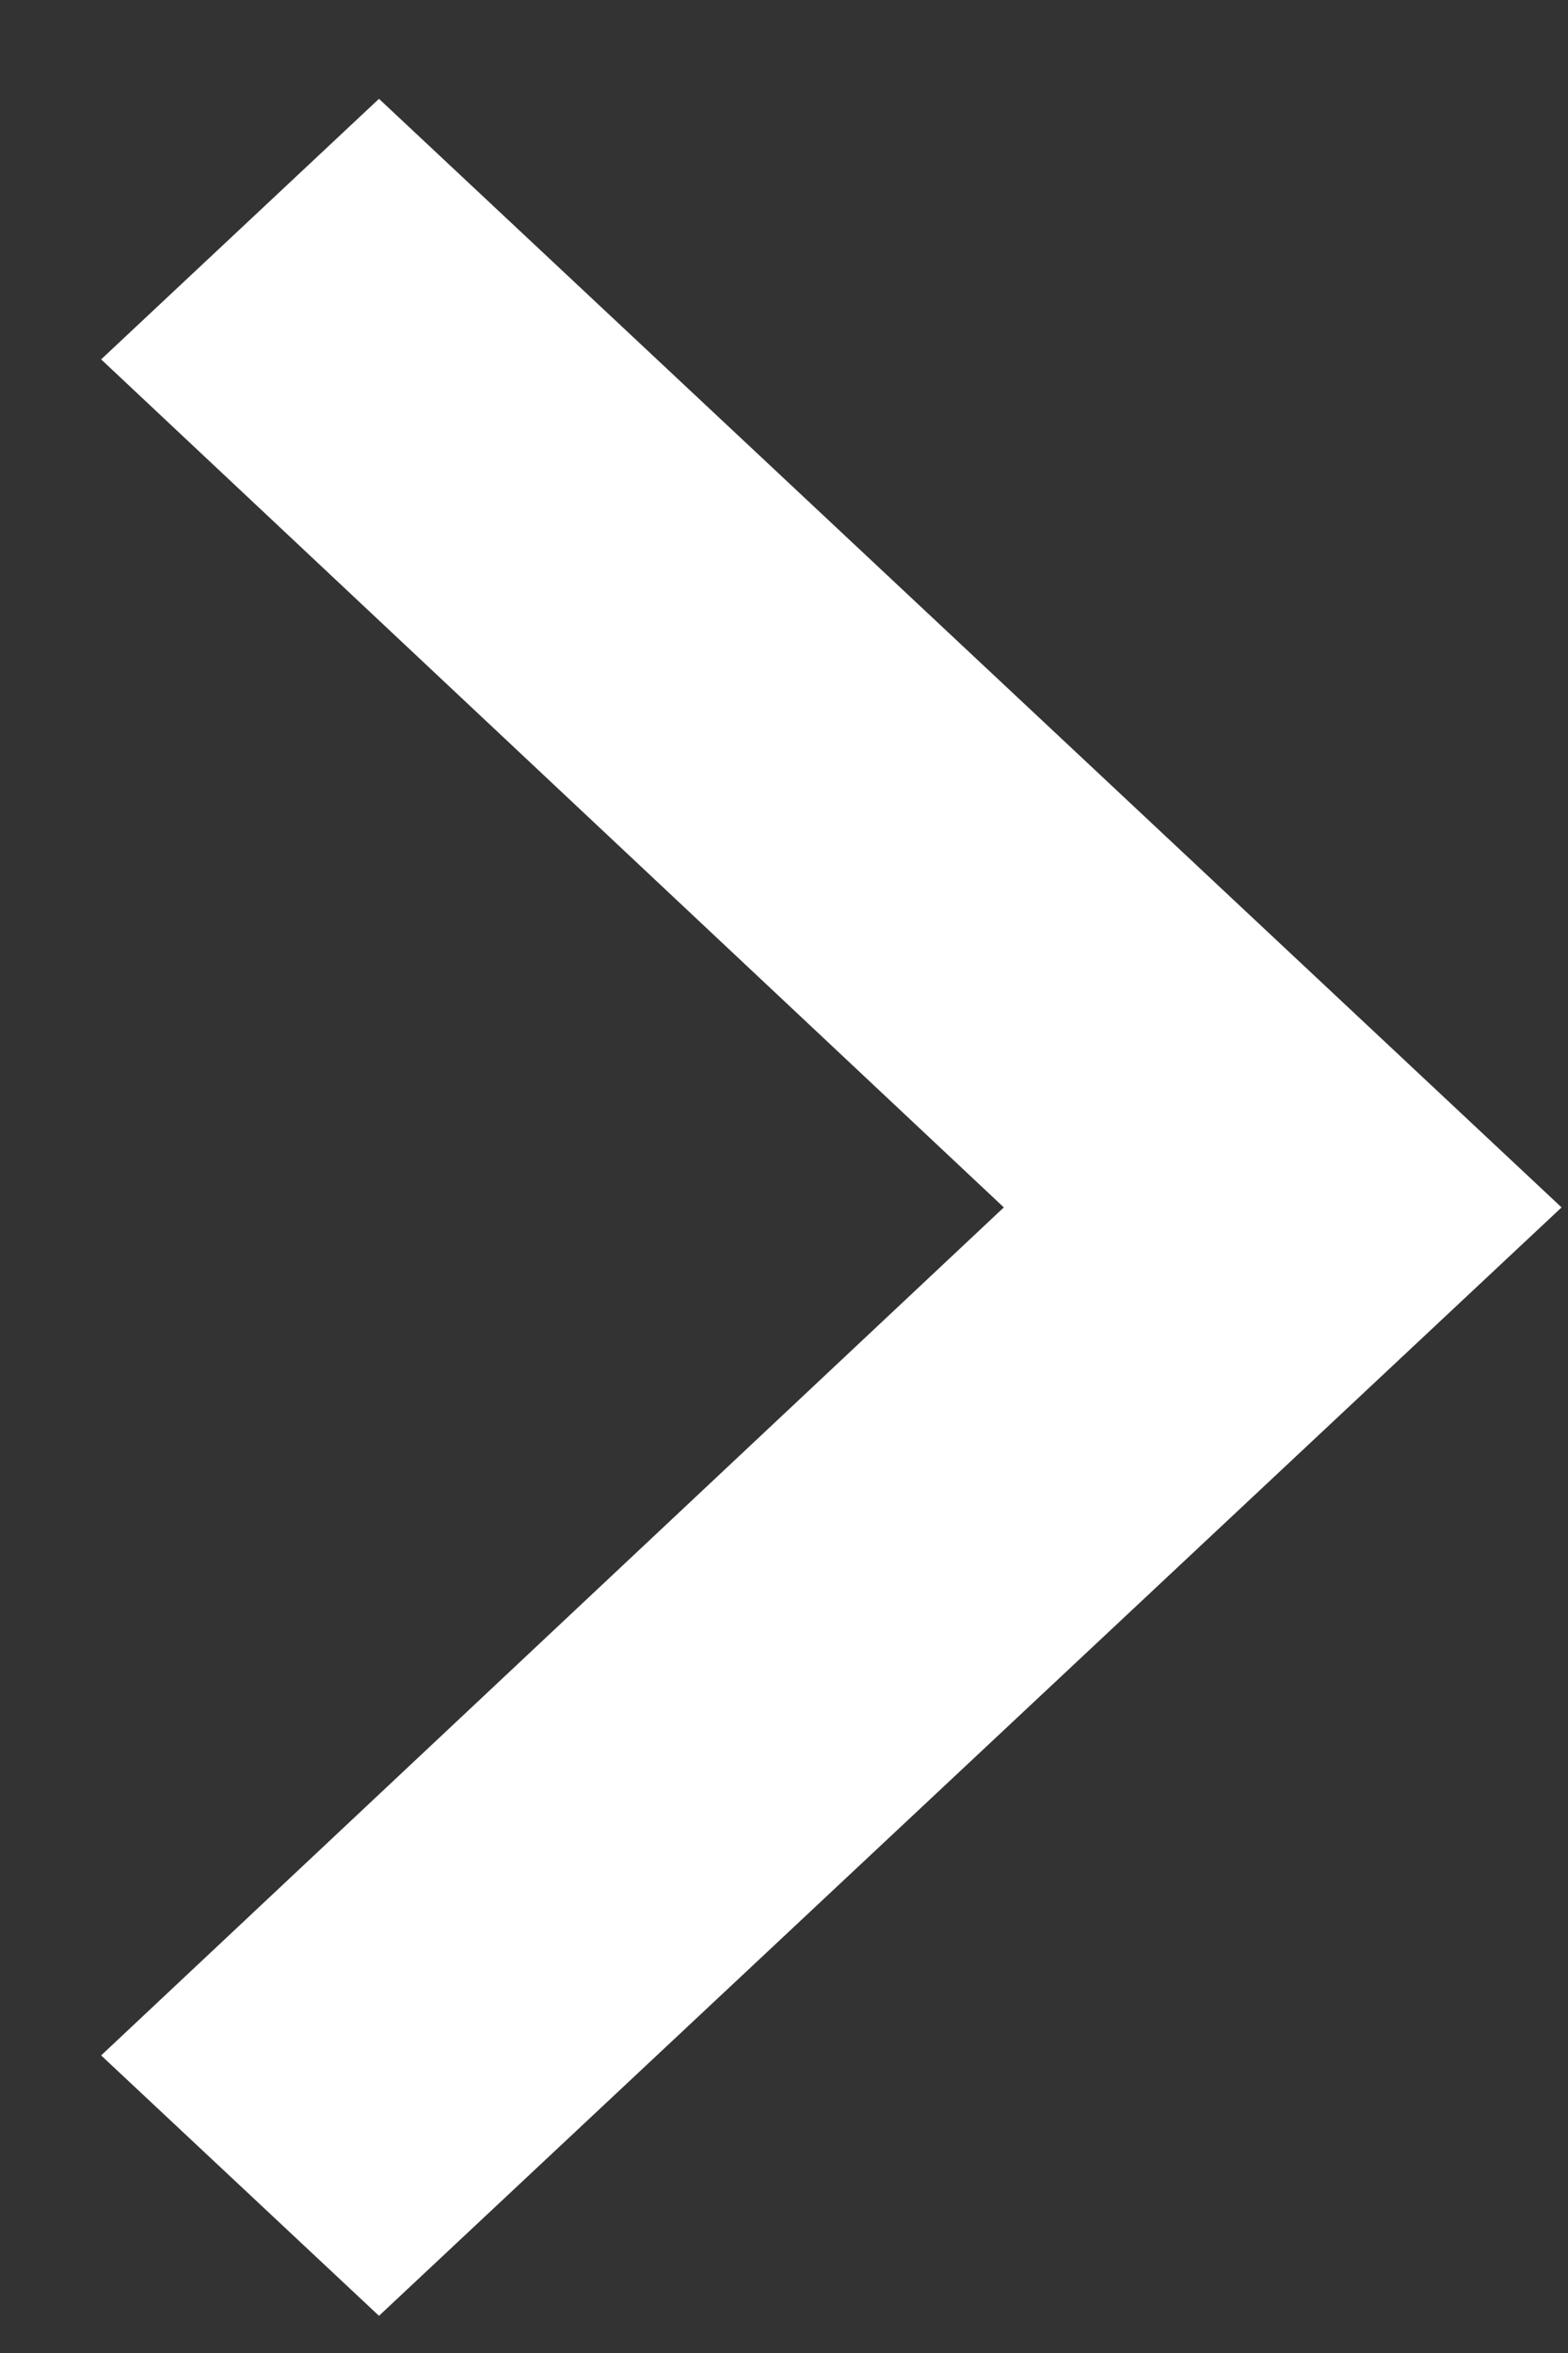 <svg width="10" height="15" viewBox="0 0 10 15" fill="none" xmlns="http://www.w3.org/2000/svg">
<rect x="0" y="0" width="10" height="15" fill="#333333" stroke="none"/>
<path d="M0.645 13.103L6.402 7.697L0.645 2.291L2.417 0.63L9.959 7.697L2.417 14.763L0.645 13.103Z" fill="white"/>
</svg>
